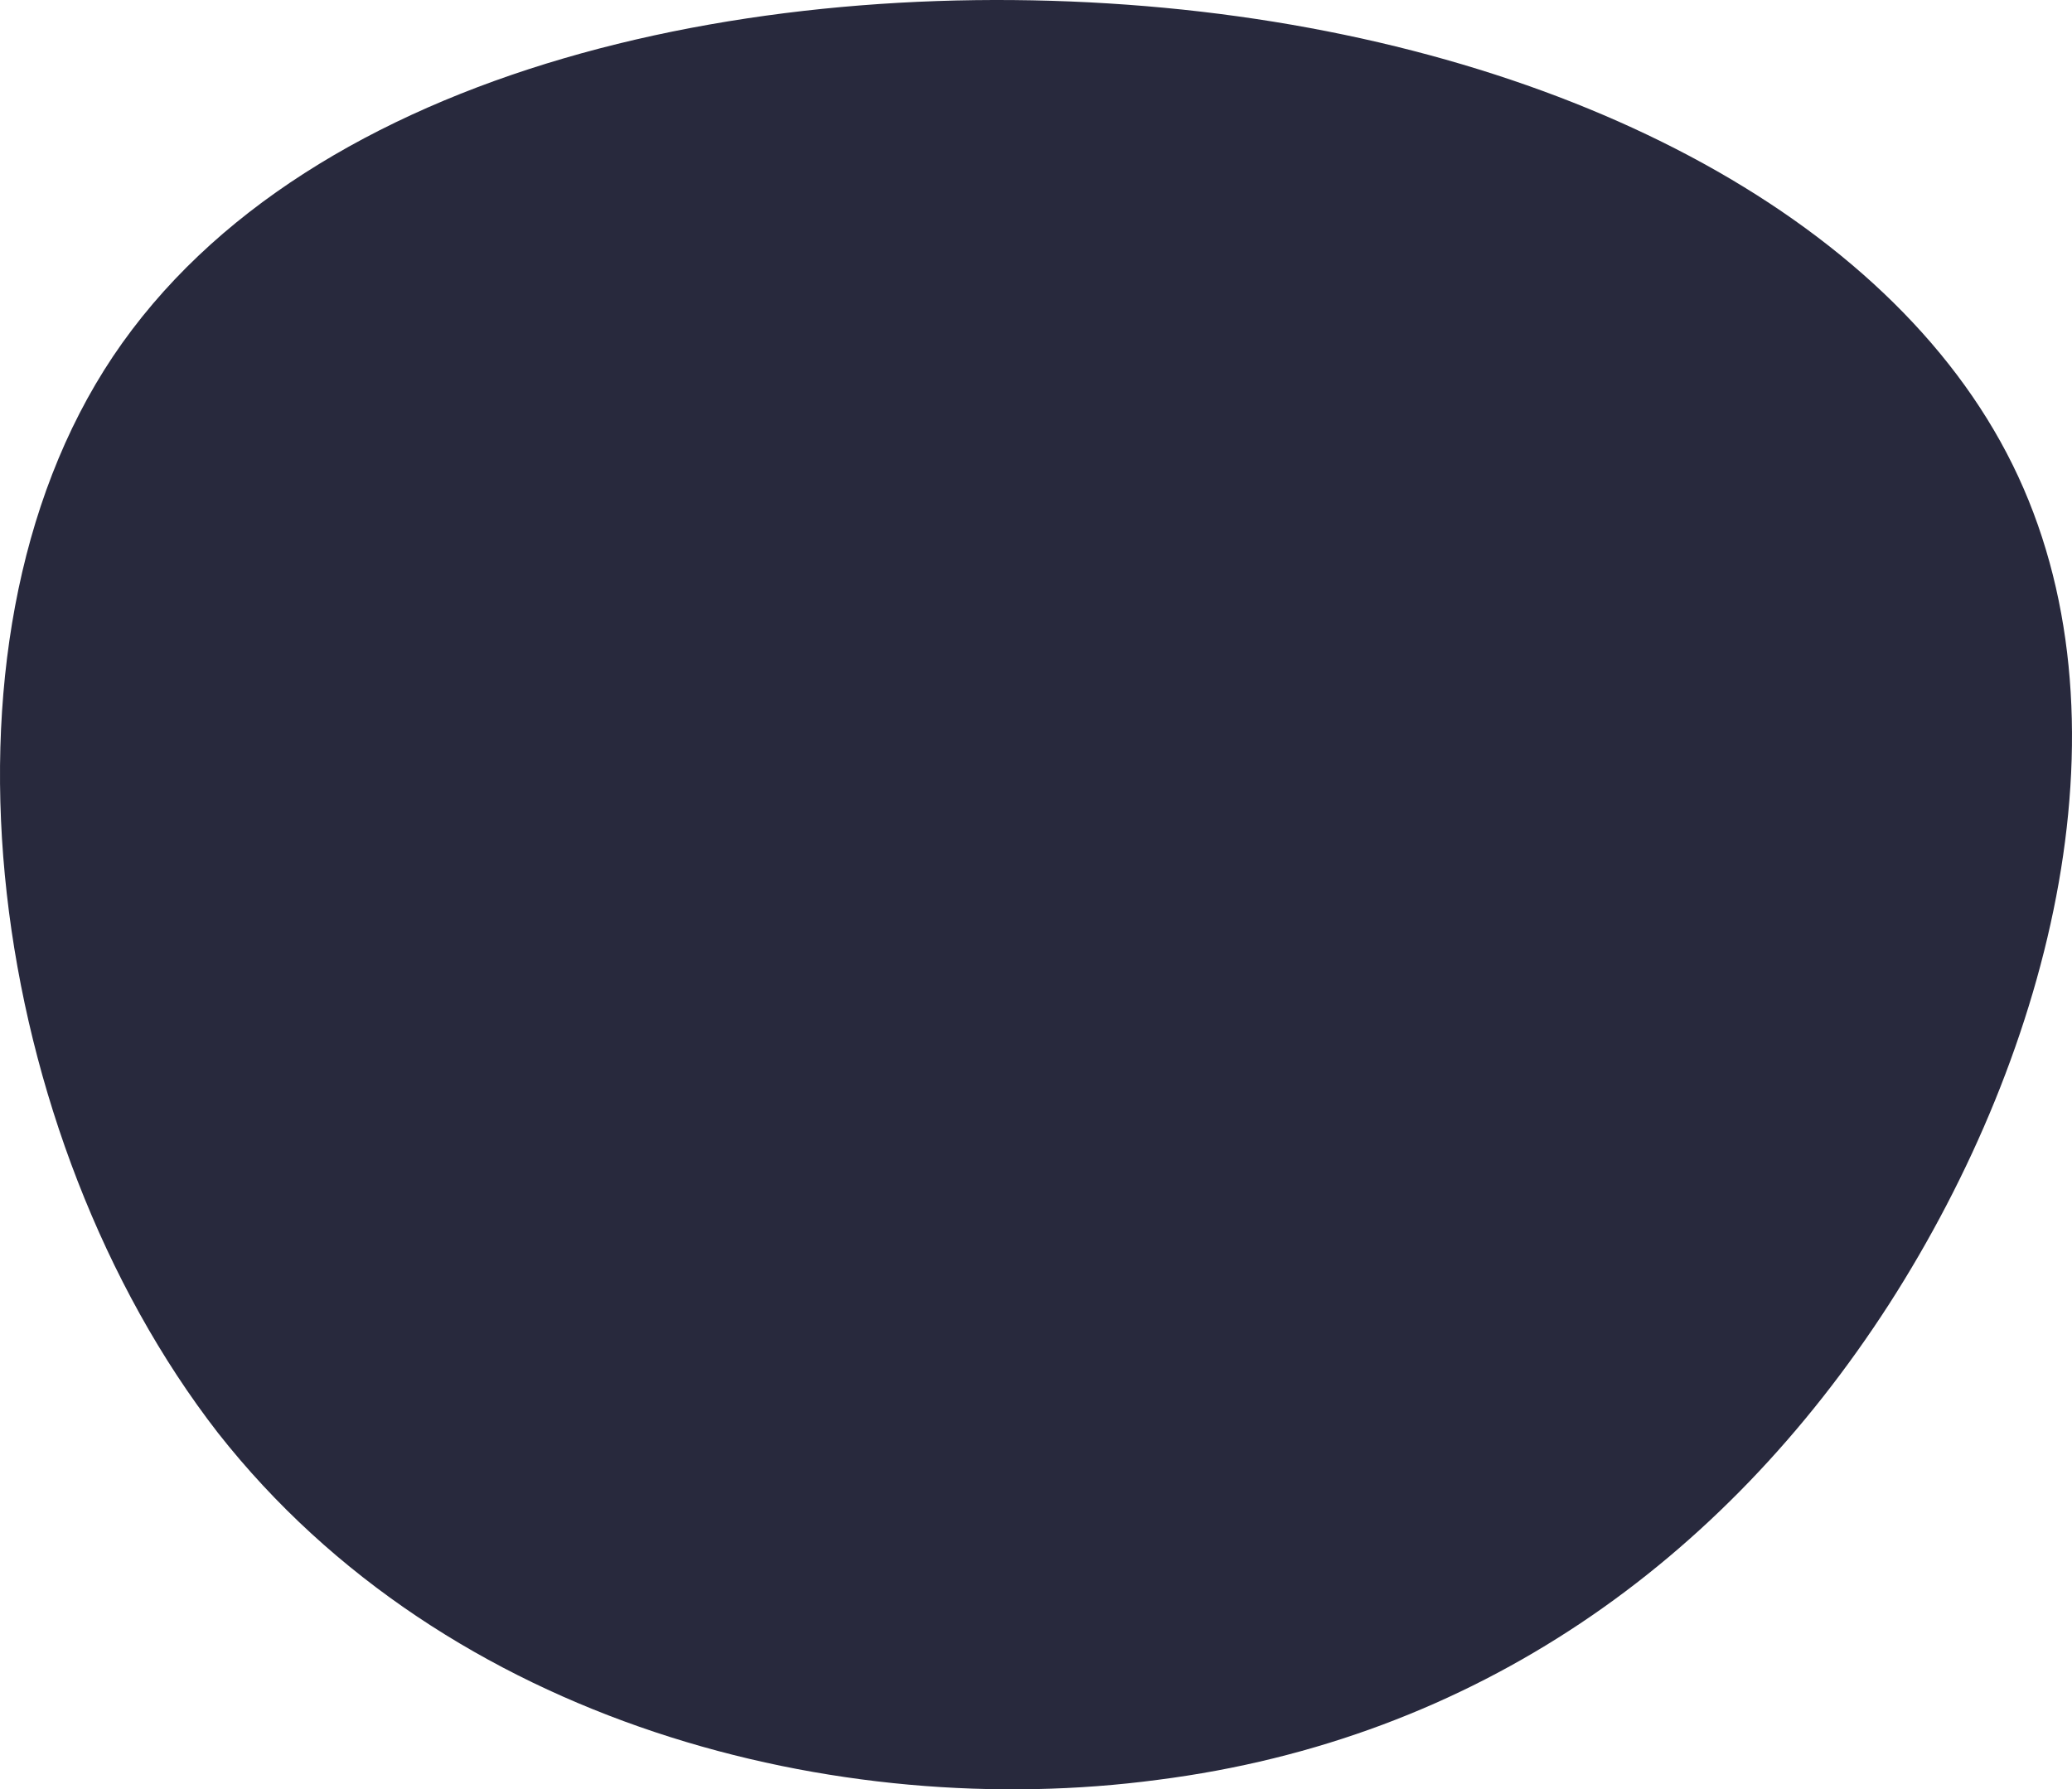 <svg width="734" height="634" viewBox="0 0 734 634" fill="none" xmlns="http://www.w3.org/2000/svg">
<path d="M712.964 164.677C756.747 253.432 727.358 371.572 669.181 462.126C610.404 553.28 522.838 616.248 410.082 630.641C297.326 645.633 158.78 611.451 77.212 507.703C-3.756 403.356 -28.947 229.444 40.026 126.297C109.599 22.549 272.136 -10.434 412.481 2.759C552.226 15.953 669.181 75.922 712.964 164.677Z" fill="#28293D"/>
</svg>
